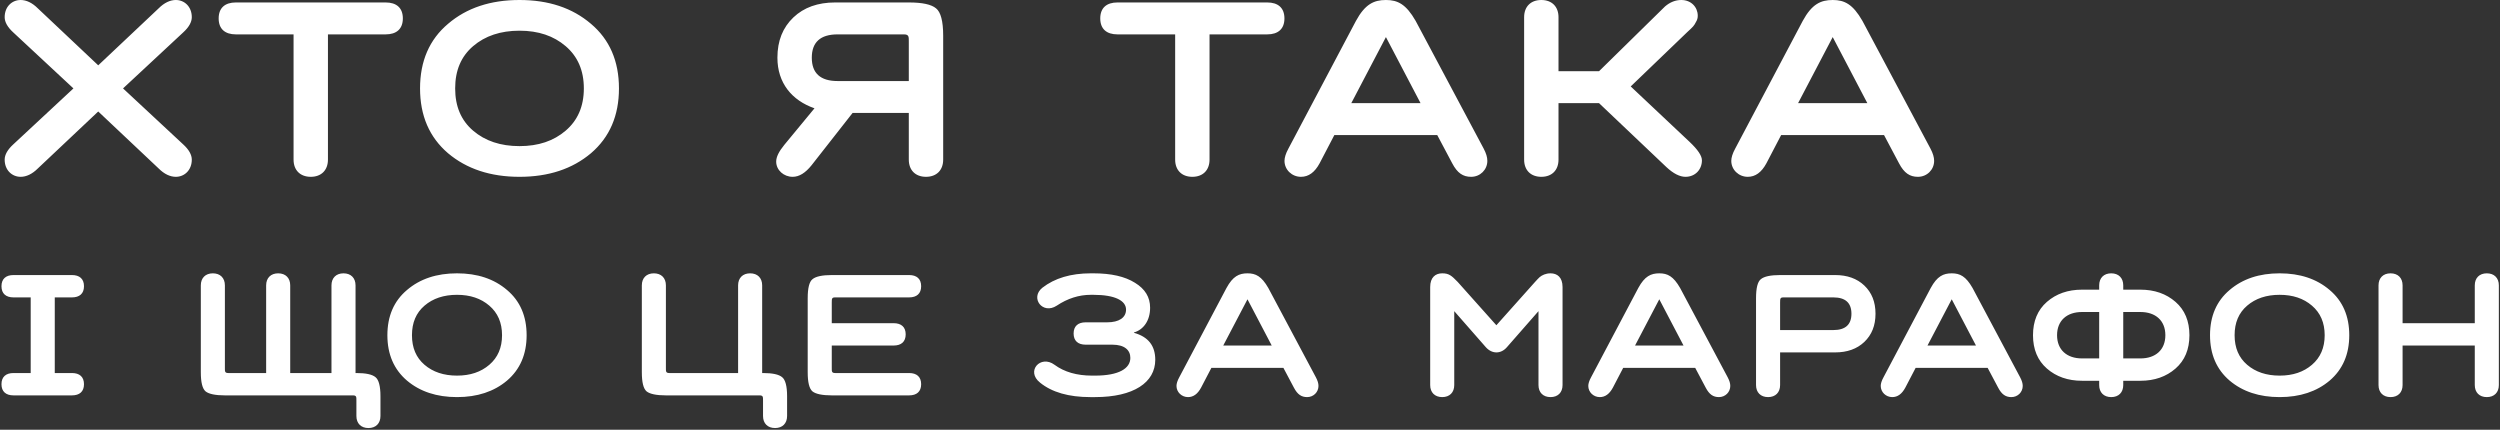 <?xml version="1.0" encoding="UTF-8"?> <svg xmlns="http://www.w3.org/2000/svg" width="1018" height="175" viewBox="0 0 1018 175" fill="none"><rect x="0" y="0" width="1018" height="175" fill="#333333" stroke="none"/><path d="M74.6 13.2L50.1 36L74.6 58.8C76.9 60.9 78.1 63 78.1 65C78.1 69.3 75.1 72 71.6 72C69.3 72 66.9 70.9 64.6 68.6L40 45.4L15.4 68.6C13.1 70.9 10.7 72 8.4 72C4.9 72 1.9 69.3 1.9 65C1.9 63 3.1 60.9 5.4 58.8L29.9 36L5.4 13.2C3.1 11.1 1.9 9 1.9 7C1.9 2.7 4.9 -3.8147e-06 8.4 -3.8147e-06C10.7 -3.8147e-06 13.1 1.1 15.4 3.4L40 26.6L64.6 3.4C66.9 1.1 69.3 -3.8147e-06 71.6 -3.8147e-06C75.1 -3.8147e-06 78.1 2.7 78.1 7C78.1 9 76.9 11.1 74.6 13.2ZM157.039 14H133.539V65C133.539 69.3 130.839 72 126.539 72C122.239 72 119.539 69.3 119.539 65V14H96.039C91.639 14 89.039 11.8 89.039 7.5C89.039 3.2 91.639 1 96.039 1H157.039C161.439 1 164.039 3.2 164.039 7.5C164.039 11.8 161.439 14 157.039 14ZM182.443 62.4C174.843 55.9 171.043 47.1 171.043 36C171.043 24.9 174.843 16.1 182.443 9.7C190.043 3.2 199.743 -3.8147e-06 211.543 -3.8147e-06C223.343 -3.8147e-06 233.043 3.2 240.643 9.7C248.243 16.1 252.043 24.9 252.043 36C252.043 47.1 248.243 55.9 240.643 62.4C233.043 68.8 223.343 72 211.543 72C199.743 72 190.043 68.8 182.443 62.4ZM192.643 18.8C187.743 23 185.343 28.7 185.343 36C185.343 43.3 187.743 49 192.643 53.2C197.543 57.4 203.843 59.5 211.543 59.5C219.243 59.5 225.443 57.4 230.343 53.2C235.243 49 237.743 43.3 237.743 36C237.743 28.7 235.243 23 230.343 18.8C225.443 14.6 219.243 12.5 211.543 12.5C203.843 12.5 197.543 14.6 192.643 18.8ZM370.063 65V46H347.163L330.463 67.3C327.963 70.4 325.463 72 322.763 72C319.163 72 316.063 69.3 316.063 65.8C316.063 63.9 317.163 61.7 319.363 59L331.663 44.1C322.463 40.9 316.563 33.8 316.563 23.5C316.563 16.6 318.763 11.2 323.063 7.1C327.363 3 333.063 1 340.063 1H370.063C375.563 1 379.263 1.8 381.163 3.4C383.063 4.9 384.063 8.6 384.063 14.5V65C384.063 69.3 381.363 72 377.063 72C372.763 72 370.063 69.3 370.063 65ZM341.063 33H370.063V17C370.063 15 370.163 14 368.063 14H341.063C334.062 14 330.563 17.2 330.563 23.5C330.563 29.8 334.062 33 341.063 33ZM516.023 14H492.523V65C492.523 69.3 489.823 72 485.523 72C481.223 72 478.523 69.3 478.523 65V14H455.023C450.623 14 448.023 11.8 448.023 7.5C448.023 3.2 450.623 1 455.023 1H516.023C520.423 1 523.023 3.2 523.023 7.5C523.023 11.8 520.423 14 516.023 14ZM591.347 66.5L585.247 55H543.347L537.347 66.5C535.347 70.2 532.847 72 529.747 72C526.047 72 523.047 69.1 523.047 65.5C523.047 64.2 523.547 62.5 524.647 60.5L552.147 8.5C555.847 1.7 559.447 -3.8147e-06 564.347 -3.8147e-06C569.147 -3.8147e-06 572.547 1.7 576.447 8.5L604.147 60.5C605.147 62.4 605.647 64 605.647 65.5C605.647 69.1 602.747 72 599.047 72C595.747 72 593.447 70.5 591.347 66.5ZM578.447 42L564.347 15.1L550.247 42H578.447ZM620.625 65V7C620.625 2.7 623.325 -3.8147e-06 627.625 -3.8147e-06C631.925 -3.8147e-06 634.625 2.7 634.625 7V29H651.125L678.025 2.6C680.025 0.9 682.225 -3.8147e-06 684.625 -3.8147e-06C688.625 -3.8147e-06 691.325 2.9 691.325 6.4C691.325 7.3 691.125 8.1 690.625 8.9C689.825 10.5 689.425 10.9 687.125 13L664.025 35.2L687.925 57.7C691.325 60.9 693.025 63.4 693.025 65.3C693.025 69 690.325 72 686.325 72C684.025 72 681.425 70.7 678.625 68.1L651.125 42H634.625V65C634.625 69.3 631.925 72 627.625 72C623.325 72 620.625 69.3 620.625 65ZM773.28 66.5L767.18 55H725.28L719.28 66.5C717.28 70.2 714.78 72 711.68 72C707.98 72 704.98 69.1 704.98 65.5C704.98 64.2 705.48 62.5 706.58 60.5L734.08 8.5C737.78 1.7 741.38 -3.8147e-06 746.28 -3.8147e-06C751.08 -3.8147e-06 754.48 1.7 758.38 8.5L786.08 60.5C787.08 62.4 787.58 64 787.58 65.5C787.58 69.1 784.68 72 780.98 72C777.68 72 775.38 70.5 773.28 66.5ZM760.38 42L746.28 15.1L732.18 42H760.38ZM29.3 161H5.5C2.42 161 0.6 159.46 0.6 156.45C0.6 153.44 2.42 151.9 5.5 151.9H12.5V121.1H5.5C2.42 121.1 0.6 119.56 0.6 116.55C0.6 113.54 2.42 112 5.5 112H29.3C32.38 112 34.2 113.54 34.2 116.55C34.2 119.56 32.38 121.1 29.3 121.1H22.3V151.9H29.3C32.38 151.9 34.2 153.44 34.2 156.45C34.2 159.46 32.38 161 29.3 161ZM154.925 161.35V169.4C154.925 172.41 153.035 174.3 150.025 174.3C147.015 174.3 145.125 172.41 145.125 169.4V163.1C145.125 161.7 145.195 161 143.725 161H91.575C87.725 161 85.065 160.44 83.735 159.39C82.405 158.27 81.775 155.68 81.775 151.55V116.2C81.775 113.19 83.665 111.3 86.675 111.3C89.685 111.3 91.575 113.19 91.575 116.2V149.8C91.575 151.2 91.505 151.9 92.975 151.9H108.375V116.2C108.375 113.19 110.265 111.3 113.275 111.3C116.285 111.3 118.175 113.19 118.175 116.2V151.9H134.975V116.2C134.975 113.19 136.865 111.3 139.875 111.3C142.885 111.3 144.775 113.19 144.775 116.2V151.9H145.125C148.975 151.9 151.565 152.46 152.895 153.58C154.225 154.63 154.925 157.22 154.925 161.35ZM165.722 154.98C160.402 150.43 157.742 144.27 157.742 136.5C157.742 128.73 160.402 122.57 165.722 118.09C171.042 113.54 177.832 111.3 186.092 111.3C194.352 111.3 201.142 113.54 206.462 118.09C211.782 122.57 214.442 128.73 214.442 136.5C214.442 144.27 211.782 150.43 206.462 154.98C201.142 159.46 194.352 161.7 186.092 161.7C177.832 161.7 171.042 159.46 165.722 154.98ZM172.862 124.46C169.432 127.4 167.752 131.39 167.752 136.5C167.752 141.61 169.432 145.6 172.862 148.54C176.292 151.48 180.702 152.95 186.092 152.95C191.482 152.95 195.822 151.48 199.252 148.54C202.682 145.6 204.432 141.61 204.432 136.5C204.432 131.39 202.682 127.4 199.252 124.46C195.822 121.52 191.482 120.05 186.092 120.05C180.702 120.05 176.292 121.52 172.862 124.46ZM320.505 161.35V169.4C320.505 172.41 318.615 174.3 315.605 174.3C312.595 174.3 310.705 172.41 310.705 169.4V163.1C310.705 161.7 310.775 161 309.305 161H271.155C267.305 161 264.645 160.44 263.315 159.39C261.985 158.27 261.355 155.68 261.355 151.55V116.2C261.355 113.19 263.245 111.3 266.255 111.3C269.265 111.3 271.155 113.19 271.155 116.2V149.8C271.155 151.2 271.085 151.9 272.555 151.9H300.555V116.2C300.555 113.19 302.445 111.3 305.455 111.3C308.465 111.3 310.355 113.19 310.355 116.2V151.9H310.705C314.555 151.9 317.145 152.46 318.475 153.58C319.805 154.63 320.505 157.22 320.505 161.35ZM363.895 140.7H338.695V149.8C338.695 151.2 338.625 151.9 340.095 151.9H370.195C373.275 151.9 375.095 153.44 375.095 156.45C375.095 159.46 373.275 161 370.195 161H338.695C334.845 161 332.185 160.44 330.855 159.39C329.525 158.27 328.895 155.68 328.895 151.55V121.45C328.895 117.32 329.525 114.73 330.855 113.68C332.185 112.56 334.845 112 338.695 112H370.195C373.275 112 375.095 113.54 375.095 116.55C375.095 119.56 373.275 121.1 370.195 121.1H340.095C338.765 121.1 338.695 121.52 338.695 123.2V131.6H363.895C366.975 131.6 368.795 133.14 368.795 136.15C368.795 139.16 366.975 140.7 363.895 140.7ZM442.074 131.25H450.824C455.654 131.25 458.524 129.36 458.524 126.07C458.524 122.5 454.184 120.05 445.224 120.05H444.174C439.344 120.05 434.724 121.52 430.314 124.46C424.574 128.24 419.324 121.31 424.434 117.18C429.474 113.26 436.054 111.3 444.174 111.3H445.224C452.434 111.3 458.034 112.56 462.164 115.15C466.294 117.67 468.324 121.03 468.324 125.3C468.324 130.62 465.594 134.26 461.744 135.38V135.52C467.554 137.13 470.424 140.77 470.424 146.51C470.424 155.75 461.604 161.7 445.924 161.7H443.964C435.214 161.7 428.354 159.74 423.524 155.82C417.574 151.13 423.734 144.34 429.404 148.54C433.394 151.48 438.504 152.95 444.664 152.95H445.924C455.654 152.95 460.274 150.01 460.274 145.74C460.274 142.59 457.964 140.35 452.924 140.35H442.074C438.994 140.35 437.174 138.81 437.174 135.8C437.174 132.79 438.994 131.25 442.074 131.25ZM526.876 157.85L522.606 149.8H493.276L489.076 157.85C487.676 160.44 485.926 161.7 483.756 161.7C481.166 161.7 479.066 159.67 479.066 157.15C479.066 156.24 479.416 155.05 480.186 153.65L499.436 117.25C502.026 112.49 504.546 111.3 507.976 111.3C511.336 111.3 513.716 112.49 516.446 117.25L535.836 153.65C536.536 154.98 536.886 156.1 536.886 157.15C536.886 159.67 534.856 161.7 532.266 161.7C529.956 161.7 528.346 160.65 526.876 157.85ZM517.846 140.7L507.976 121.87L498.106 140.7H517.846ZM636.271 116.9V156.8C636.271 159.81 634.381 161.7 631.371 161.7C628.361 161.7 626.471 159.81 626.471 156.8V126.7L613.591 141.4C611.141 144.2 607.571 144.2 605.051 141.4L592.171 126.7V156.8C592.171 159.81 590.281 161.7 587.271 161.7C584.261 161.7 582.371 159.81 582.371 156.8V116.9C582.371 112.91 584.541 111.3 587.271 111.3C590.001 111.3 591.051 112.21 593.571 114.8L609.321 132.44L625.071 114.8C625.911 113.89 626.541 113.19 626.961 112.84C627.871 112.07 629.411 111.3 631.371 111.3C634.101 111.3 636.271 112.91 636.271 116.9ZM694.562 157.85L690.292 149.8H660.962L656.762 157.85C655.362 160.44 653.612 161.7 651.442 161.7C648.852 161.7 646.752 159.67 646.752 157.15C646.752 156.24 647.102 155.05 647.872 153.65L667.122 117.25C669.712 112.49 672.232 111.3 675.662 111.3C679.022 111.3 681.402 112.49 684.132 117.25L703.522 153.65C704.222 154.98 704.572 156.1 704.572 157.15C704.572 159.67 702.542 161.7 699.952 161.7C697.642 161.7 696.032 160.65 694.562 157.85ZM685.532 140.7L675.662 121.87L665.792 140.7H685.532ZM715.057 156.8V121.45C715.057 117.32 715.687 114.73 717.017 113.68C718.347 112.56 721.007 112 724.857 112H747.257C752.157 112 756.147 113.4 759.157 116.27C762.167 119.14 763.707 122.92 763.707 127.75C763.707 132.58 762.167 136.36 759.157 139.23C756.147 142.1 752.157 143.5 747.257 143.5H724.857V156.8C724.857 159.81 722.967 161.7 719.957 161.7C716.947 161.7 715.057 159.81 715.057 156.8ZM746.557 121.1H726.257C724.927 121.1 724.857 121.52 724.857 123.2V134.4H746.557C751.457 134.4 753.907 132.16 753.907 127.75C753.907 123.34 751.457 121.1 746.557 121.1ZM813.644 157.85L809.374 149.8H780.044L775.844 157.85C774.444 160.44 772.694 161.7 770.524 161.7C767.934 161.7 765.834 159.67 765.834 157.15C765.834 156.24 766.184 155.05 766.954 153.65L786.204 117.25C788.794 112.49 791.314 111.3 794.744 111.3C798.104 111.3 800.484 112.49 803.214 117.25L822.604 153.65C823.304 154.98 823.654 156.1 823.654 157.15C823.654 159.67 821.624 161.7 819.034 161.7C816.724 161.7 815.114 160.65 813.644 157.85ZM804.614 140.7L794.744 121.87L784.874 140.7H804.614ZM847.786 117.95H854.786V116.2C854.786 113.19 856.676 111.3 859.686 111.3C862.696 111.3 864.586 113.19 864.586 116.2V117.95H871.586C877.326 117.95 882.086 119.63 885.866 122.92C889.646 126.21 891.536 130.76 891.536 136.5C891.536 142.24 889.646 146.79 885.866 150.08C882.086 153.37 877.326 155.05 871.586 155.05H864.586V156.8C864.586 159.81 862.696 161.7 859.686 161.7C856.676 161.7 854.786 159.81 854.786 156.8V155.05H847.786C842.046 155.05 837.286 153.37 833.506 150.08C829.726 146.79 827.836 142.24 827.836 136.5C827.836 130.76 829.726 126.21 833.506 122.92C837.286 119.63 842.046 117.95 847.786 117.95ZM847.786 145.95H854.786V127.05H847.786C841.626 127.05 837.636 130.55 837.636 136.5C837.636 142.45 841.626 145.95 847.786 145.95ZM871.586 127.05H864.586V145.95H871.586C877.746 145.95 881.736 142.45 881.736 136.5C881.736 130.55 877.746 127.05 871.586 127.05ZM907.9 154.98C902.58 150.43 899.92 144.27 899.92 136.5C899.92 128.73 902.58 122.57 907.9 118.09C913.22 113.54 920.01 111.3 928.27 111.3C936.53 111.3 943.32 113.54 948.64 118.09C953.96 122.57 956.62 128.73 956.62 136.5C956.62 144.27 953.96 150.43 948.64 154.98C943.32 159.46 936.53 161.7 928.27 161.7C920.01 161.7 913.22 159.46 907.9 154.98ZM915.04 124.46C911.61 127.4 909.93 131.39 909.93 136.5C909.93 141.61 911.61 145.6 915.04 148.54C918.47 151.48 922.88 152.95 928.27 152.95C933.66 152.95 938 151.48 941.43 148.54C944.86 145.6 946.61 141.61 946.61 136.5C946.61 131.39 944.86 127.4 941.43 124.46C938 121.52 933.66 120.05 928.27 120.05C922.88 120.05 918.47 121.52 915.04 124.46ZM968.533 156.8V116.2C968.533 113.19 970.423 111.3 973.433 111.3C976.443 111.3 978.333 113.19 978.333 116.2V131.6H1007.73V116.2C1007.73 113.19 1009.62 111.3 1012.63 111.3C1015.64 111.3 1017.53 113.19 1017.53 116.2V156.8C1017.53 159.81 1015.64 161.7 1012.63 161.7C1009.62 161.7 1007.73 159.81 1007.73 156.8V140.7H978.333V156.8C978.333 159.81 976.443 161.7 973.433 161.7C970.423 161.7 968.533 159.81 968.533 156.8Z" fill="white"></path></svg> 